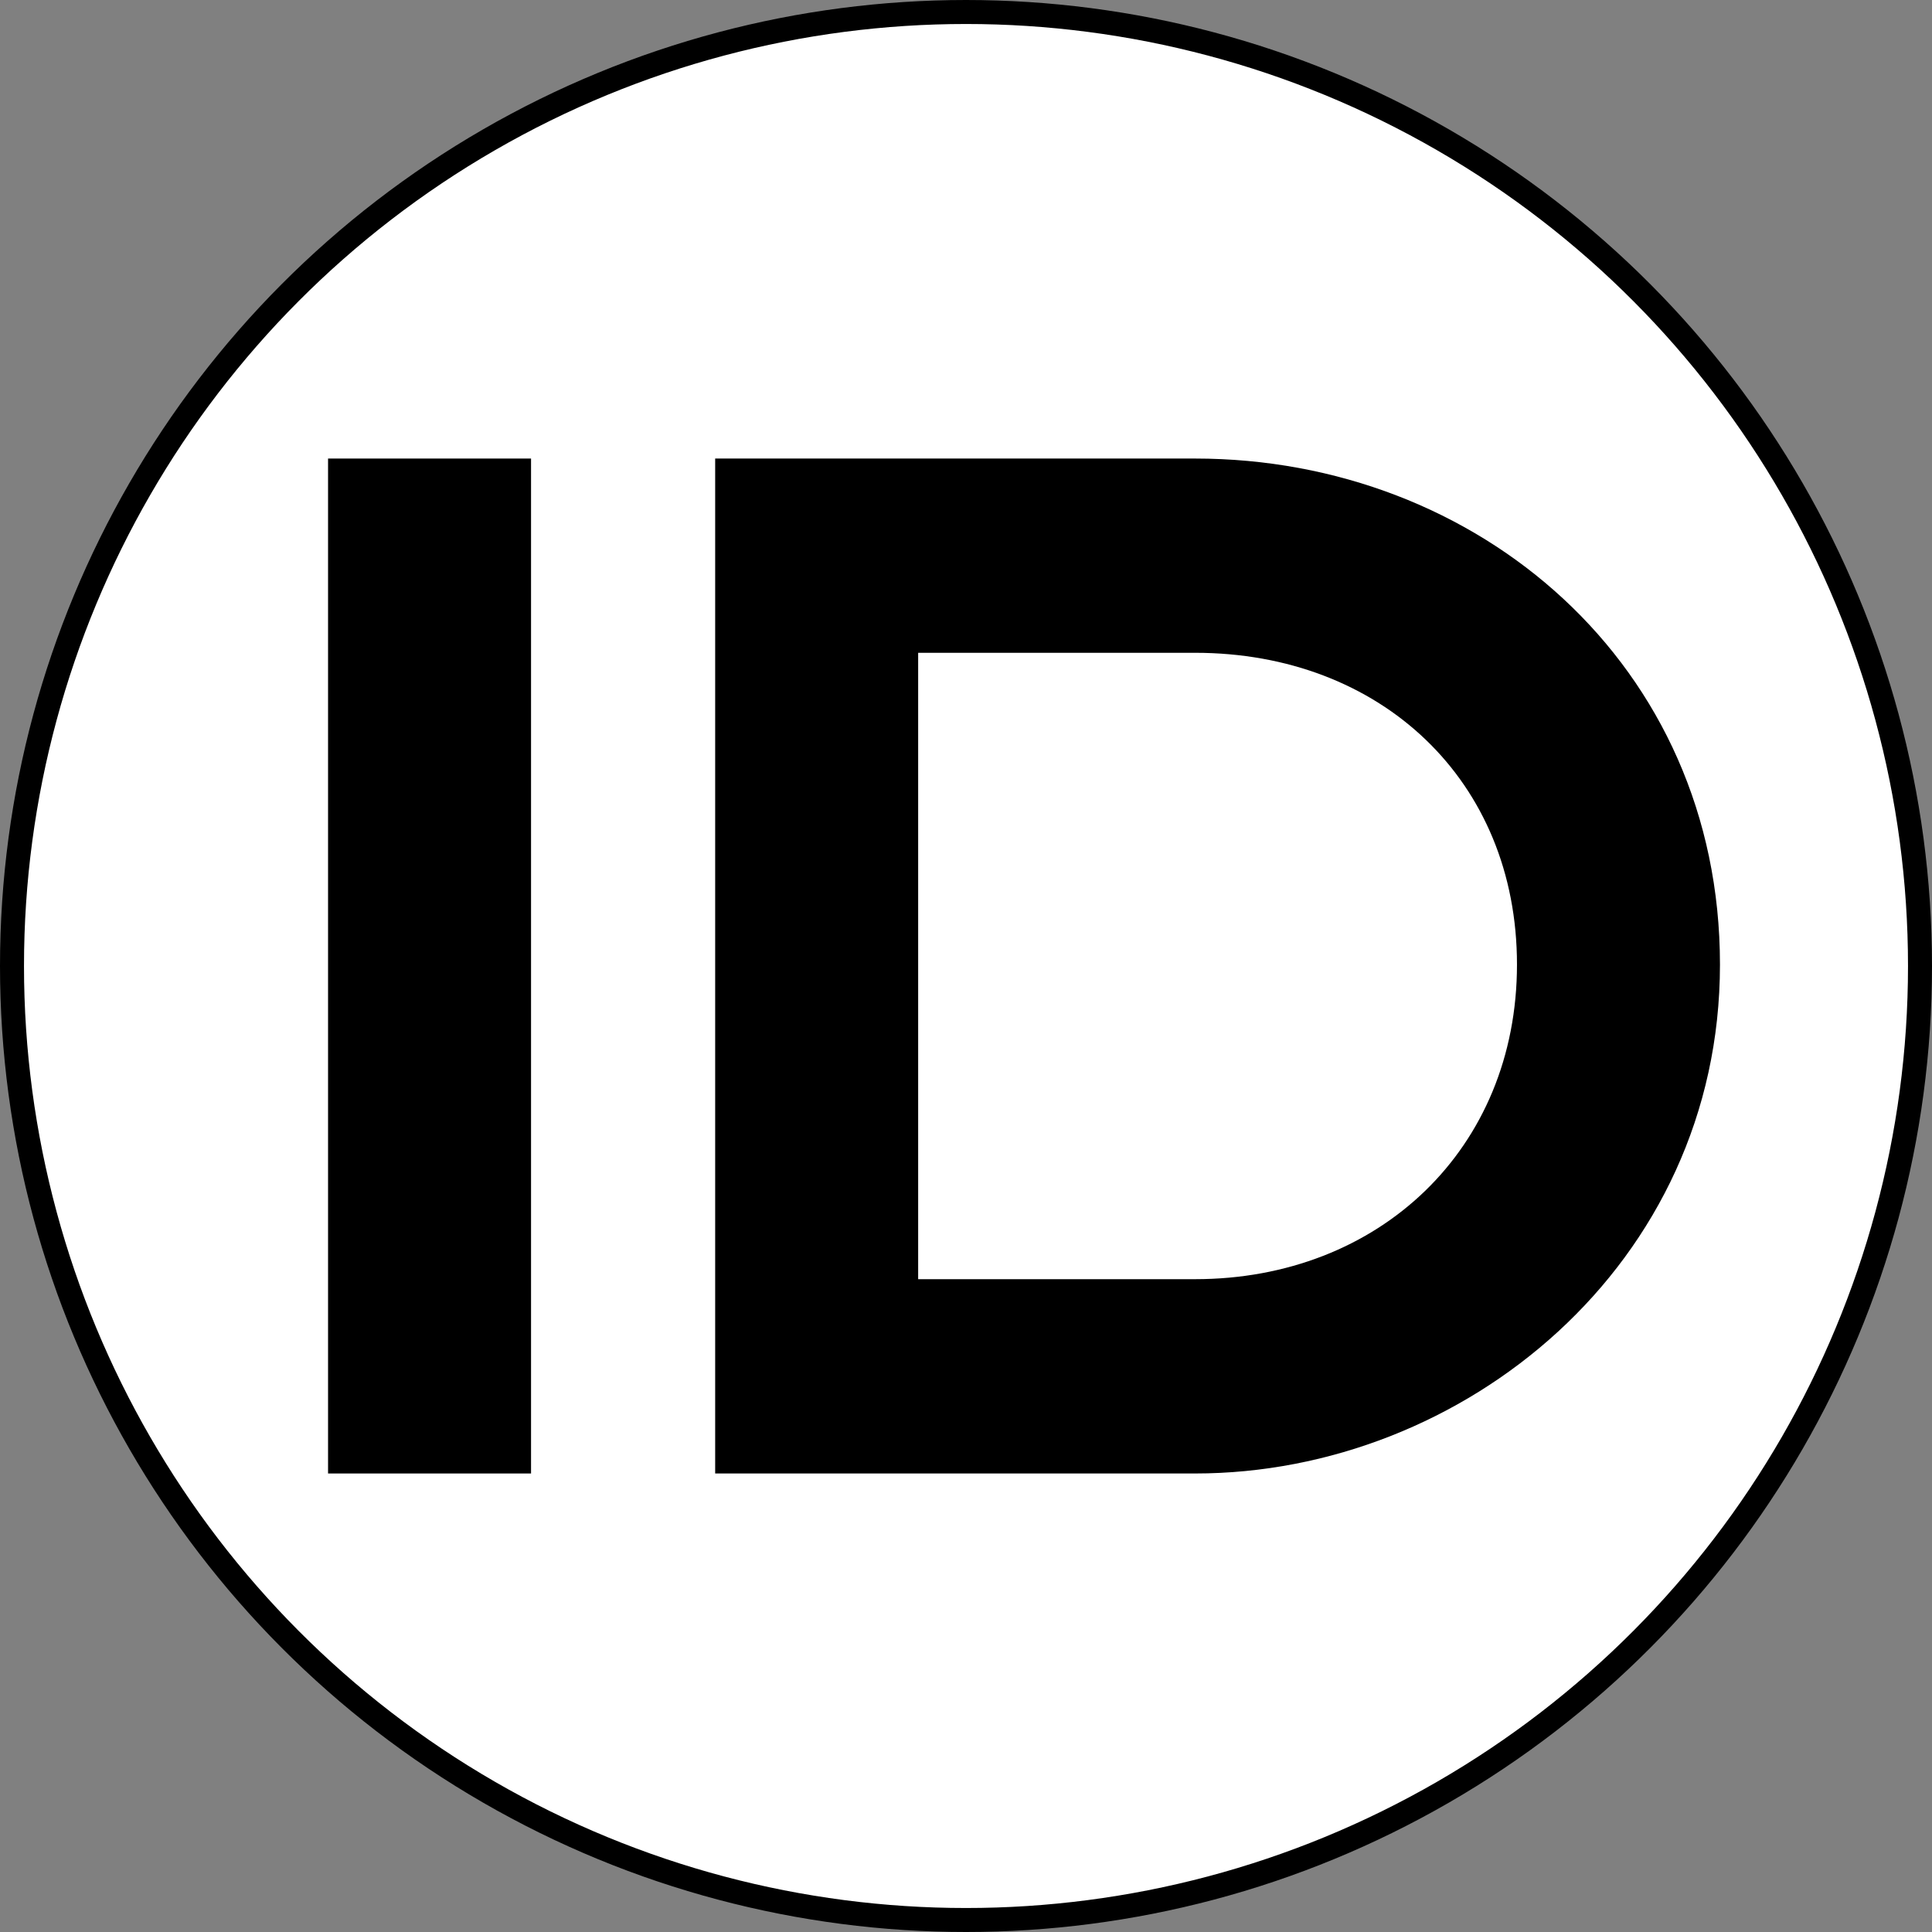 <?xml version="1.0" encoding="UTF-8"?> <svg xmlns="http://www.w3.org/2000/svg" xmlns:xlink="http://www.w3.org/1999/xlink" version="1.1" width="805.3" height="805.3"><rect width="100%" height="100%" fill="#808080" stroke="none"/><svg xmlns="http://www.w3.org/2000/svg" id="SvgjsSvg1001" data-name="Layer 1" viewBox="0 0 805.3 805.3"><defs><style> .cls-1 { fill: #fff; stroke: #000; stroke-miterlimit: 10; stroke-width: 10px; } .cls-2 { fill: #000; stroke-width: 0px; } </style></defs><circle class="cls-1" cx="402.65" cy="402.65" r="397.65"></circle><g><path class="cls-2" d="M221.35,614.18h-84.61V191.13h84.61v423.05Z"></path><path class="cls-2" d="M298.1,191.13h200.04c117.85,0,218.78,85.82,218.78,210.92s-106.97,212.13-218.78,212.13h-200.04V191.13ZM498.14,272.11h-115.43v261.08h115.43c76.75,0,134.17-54.39,134.17-131.15s-56.81-129.94-134.17-129.94Z"></path></g></svg><style>@media (prefers-color-scheme: light) { :root { filter: none; } } @media (prefers-color-scheme: dark) { :root { filter: none; } } </style></svg> 
